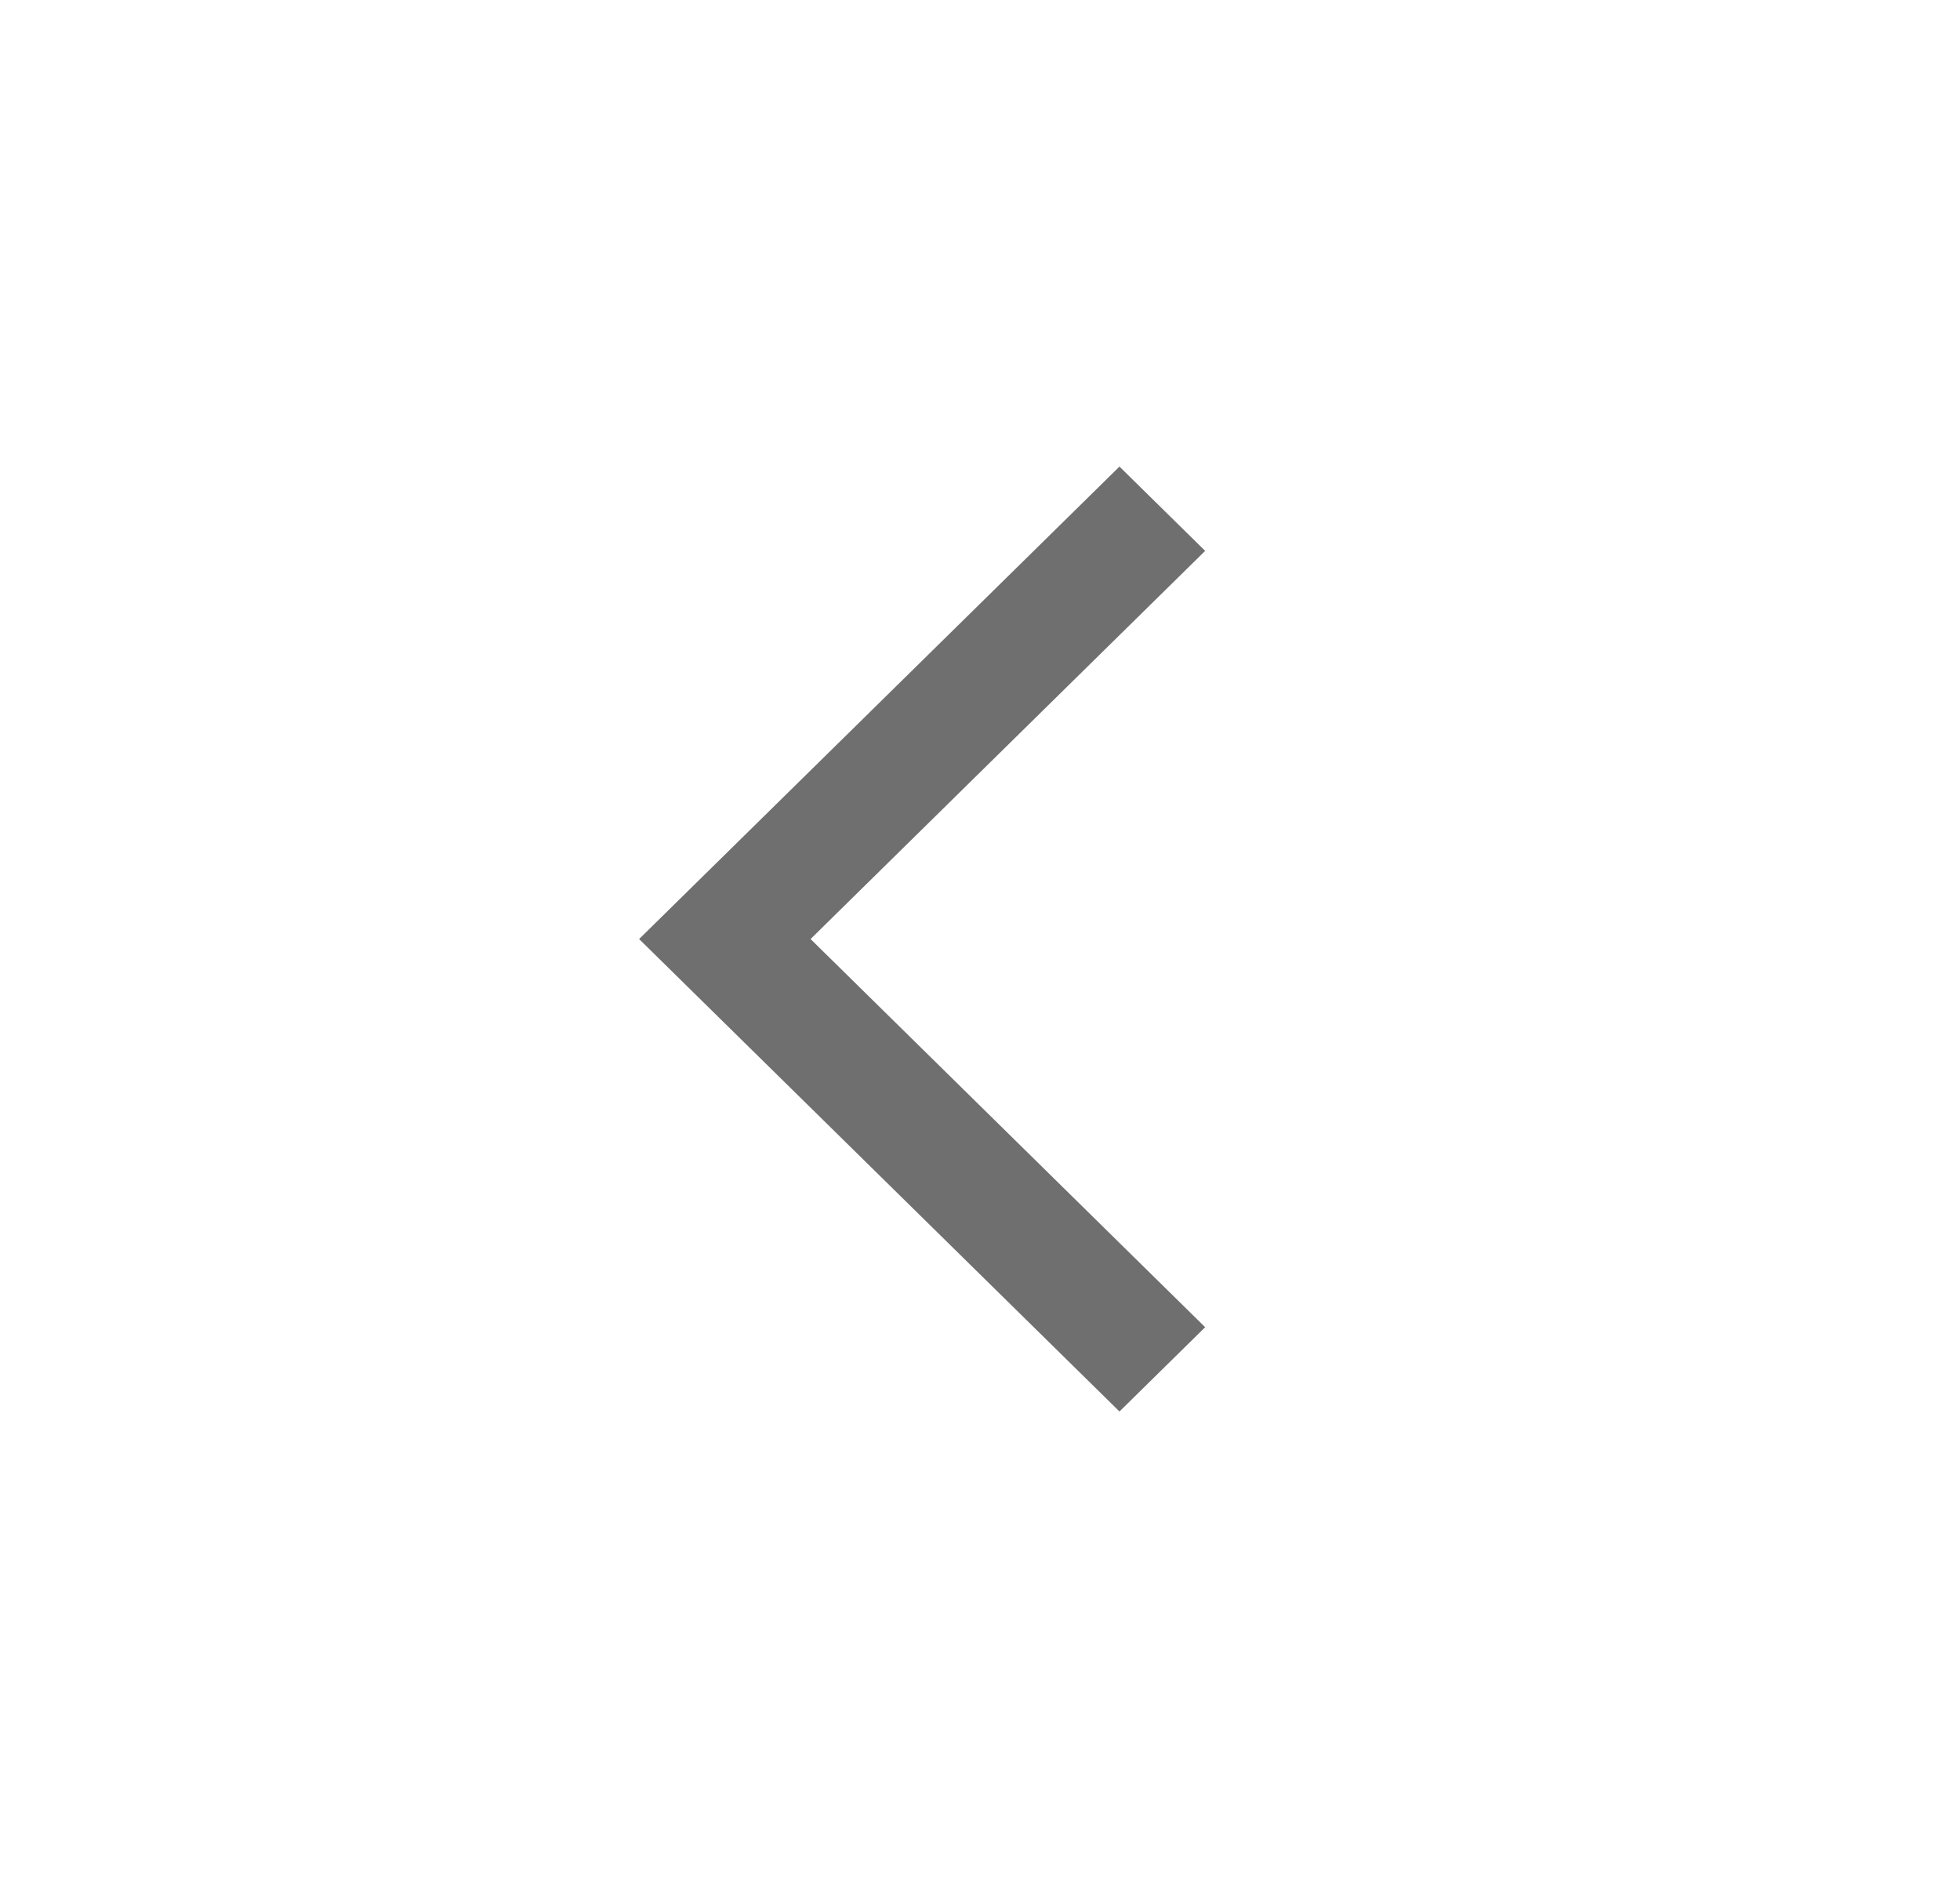 <svg width="25" height="24" viewBox="0 0 25 24" xmlns="http://www.w3.org/2000/svg">
<path d="M14.279 18L8.152 11.975L14.279 5.95L15.372 7.025L10.339 11.975L15.372 16.925L14.279 18Z" fill="#6f6f6f"/>
</svg>
